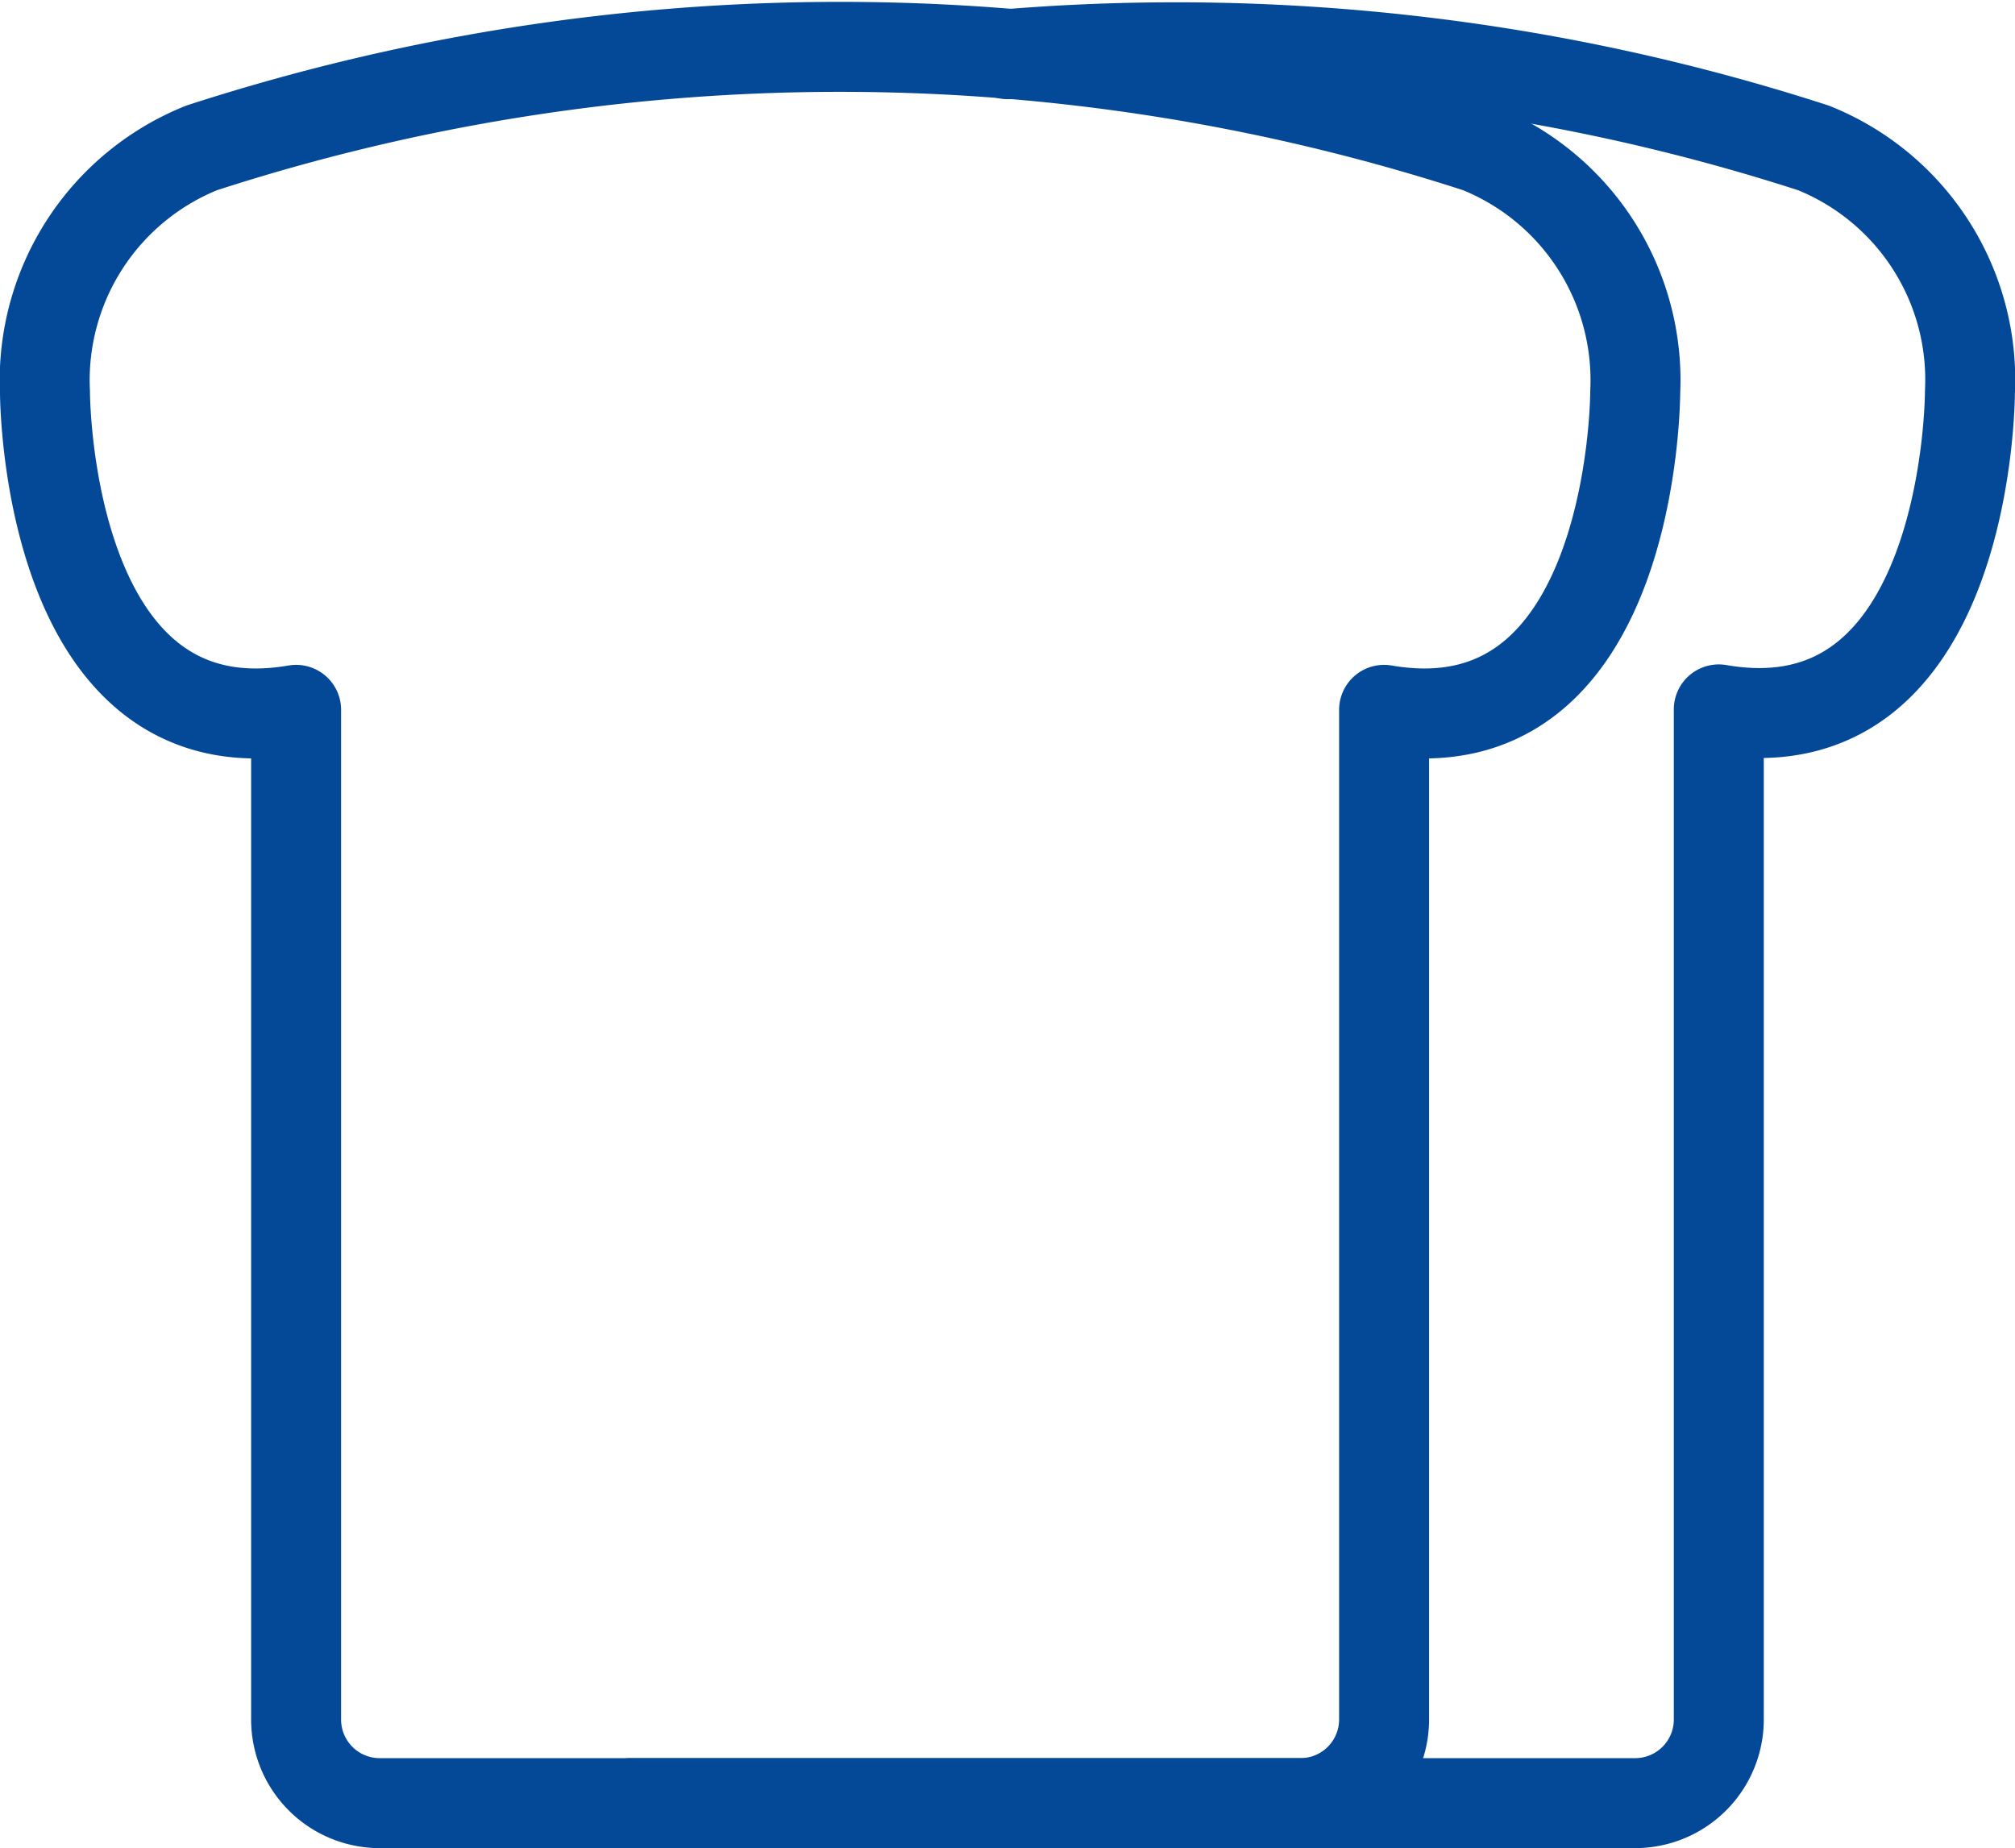 <?xml version="1.0" encoding="utf-8"?>
<svg xmlns="http://www.w3.org/2000/svg" width="22.395" height="20.542" viewBox="0 0 22.395 20.542">
    <defs>
        <style>
            .cls-1{fill:none;stroke:#044997;stroke-linecap:round;stroke-linejoin:round}
        </style>
    </defs>
    <g id="bread" transform="translate(-55.006 -321.788)">
        <path id="Path_590" d="M71.438 323.432a22.974 22.974 0 0 0-14.191 0 2.783 2.783 0 0 0-1.741 2.717s0 4.011 2.791 3.529V340.9a.929.929 0 0 0 .93.93h10.232a.93.93 0 0 0 .93-.93v-11.222c2.791.482 2.791-3.529 2.791-3.529a2.783 2.783 0 0 0-1.742-2.717z" class="cls-1" data-name="Path 590"/>
        <path id="Path_591" d="M62.506 341.83h11.162a.93.93 0 0 0 .93-.93v-11.227c2.791.484 2.791-3.525 2.791-3.525a2.776 2.776 0 0 0-1.739-2.716 23 23 0 0 0-8.958-1.042" class="cls-1" data-name="Path 591" transform="translate(-.489)"/>
    </g>
</svg>

